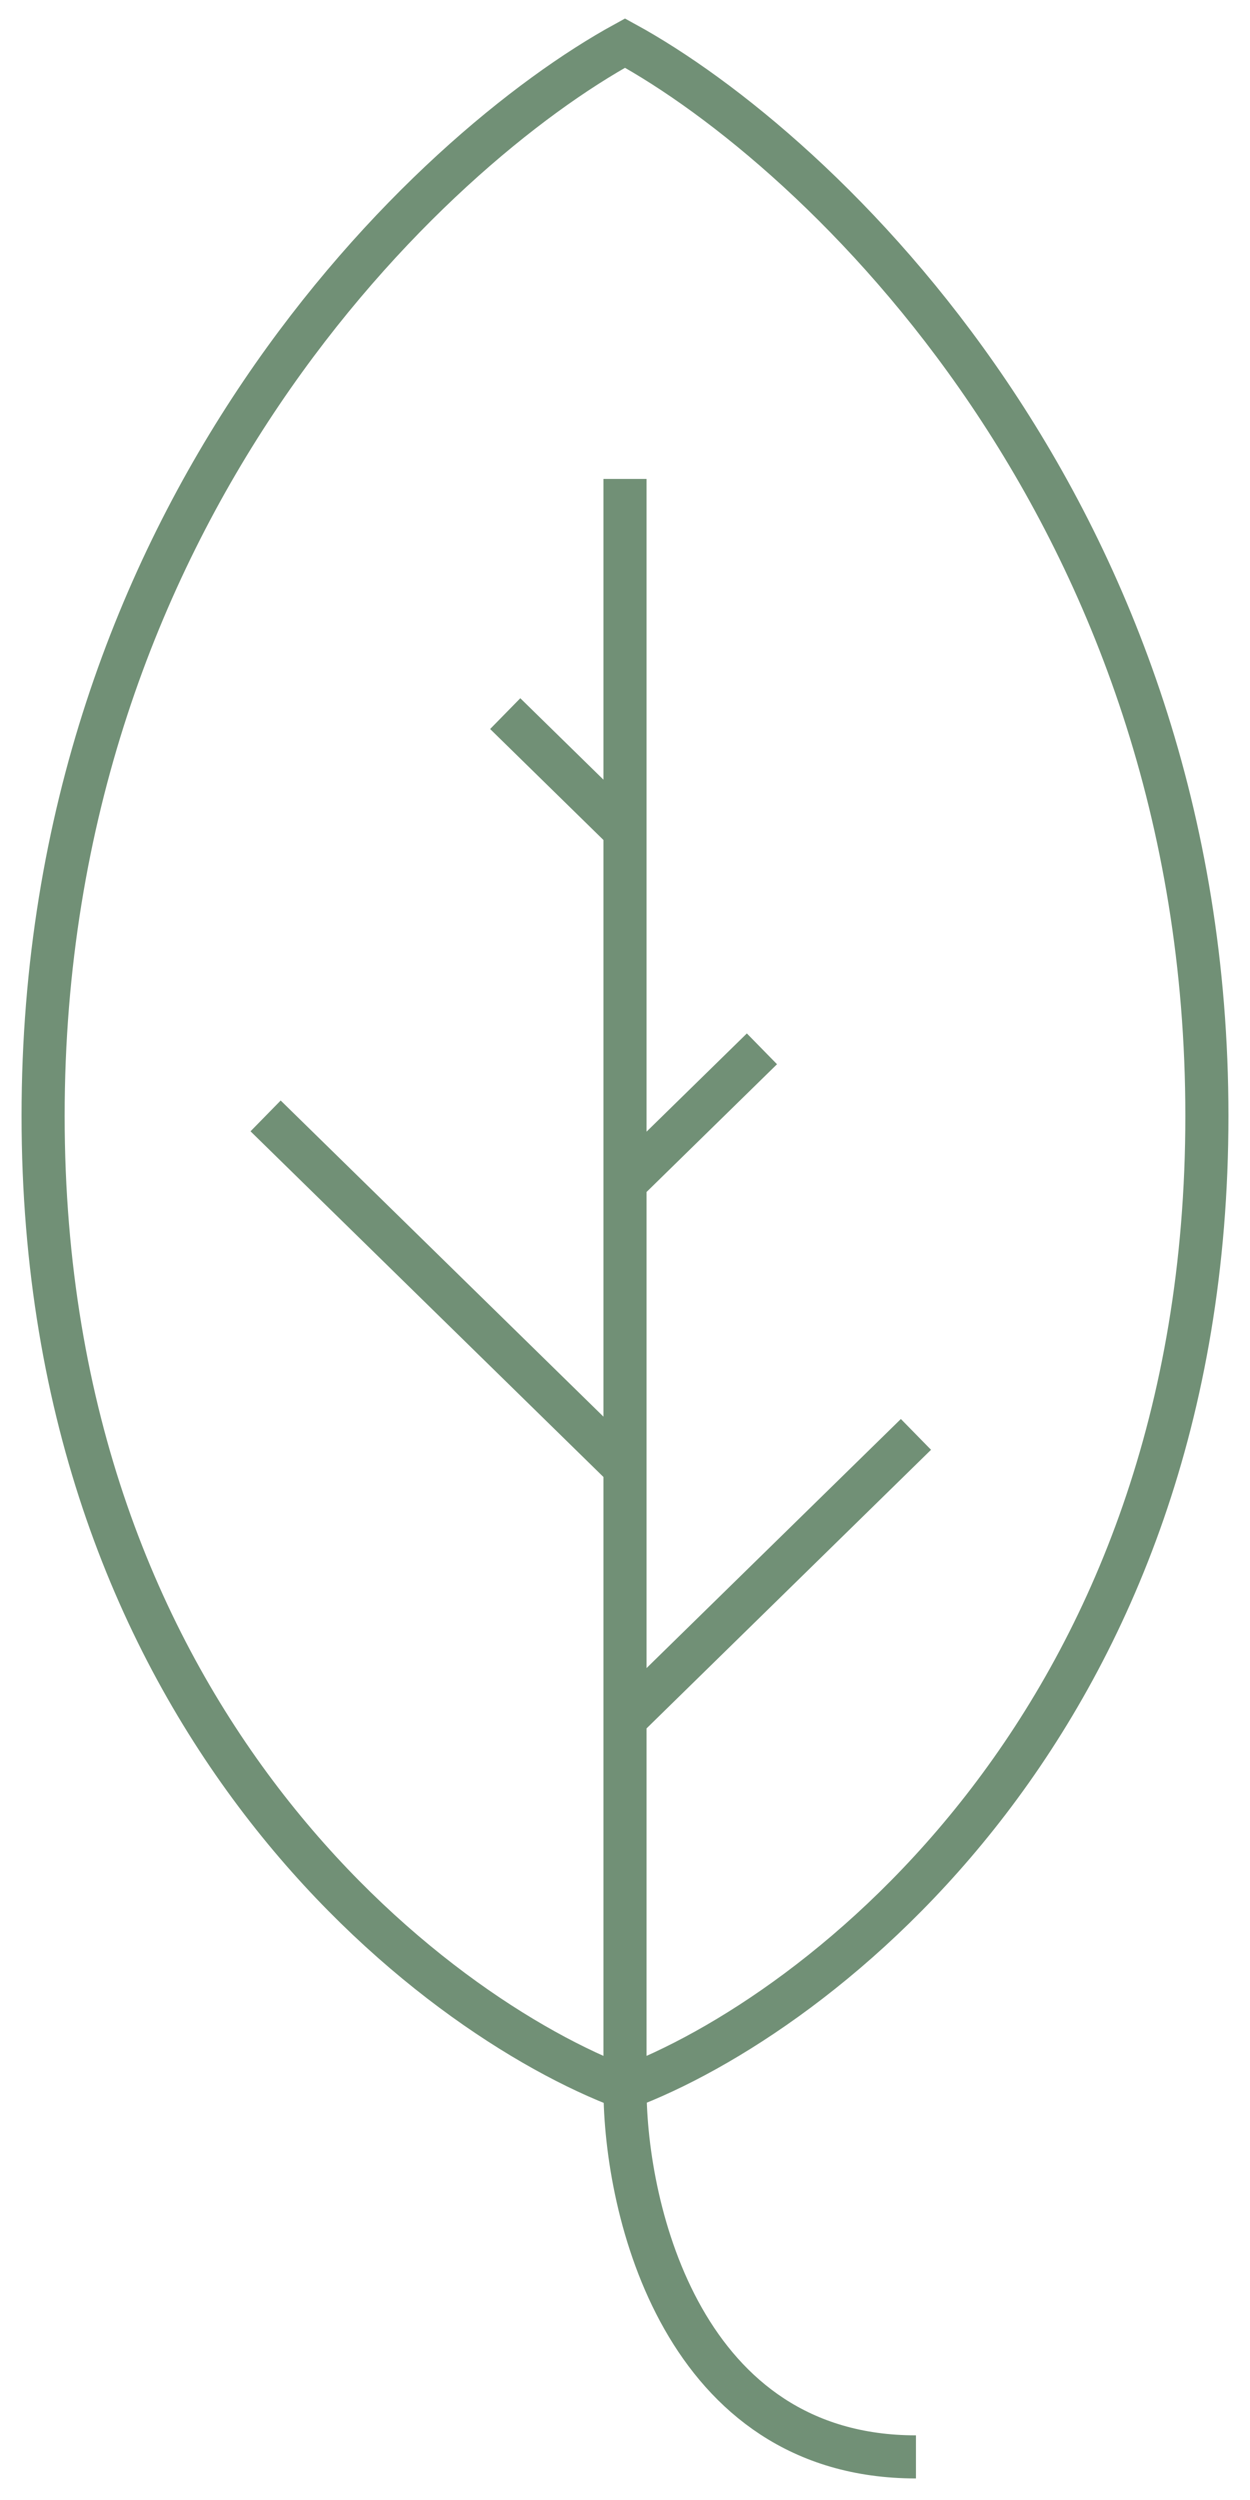 <svg width="29" height="58" viewBox="0 0 29 58" fill="none" xmlns="http://www.w3.org/2000/svg">
  <path d="M14.5 48.444C10 46.759 1 39.889 1 25.889C1 11.889 10 3.463 14.5 1C19 3.463 28 11.889 28 25.889C28 39.889 19 46.759 14.5 48.444ZM14.5 48.444V39.889M14.5 48.444C14.5 51.296 15.85 57 21.25 57M14.5 11.111V19.278M14.5 39.889L21.25 33.278M14.5 39.889V34.056M14.5 34.056L6.162 25.889M14.5 34.056V27.444M14.5 27.444L17.677 24.333M14.5 27.444V19.278M14.5 19.278L11.721 16.556" stroke="#719076"/>
</svg>
